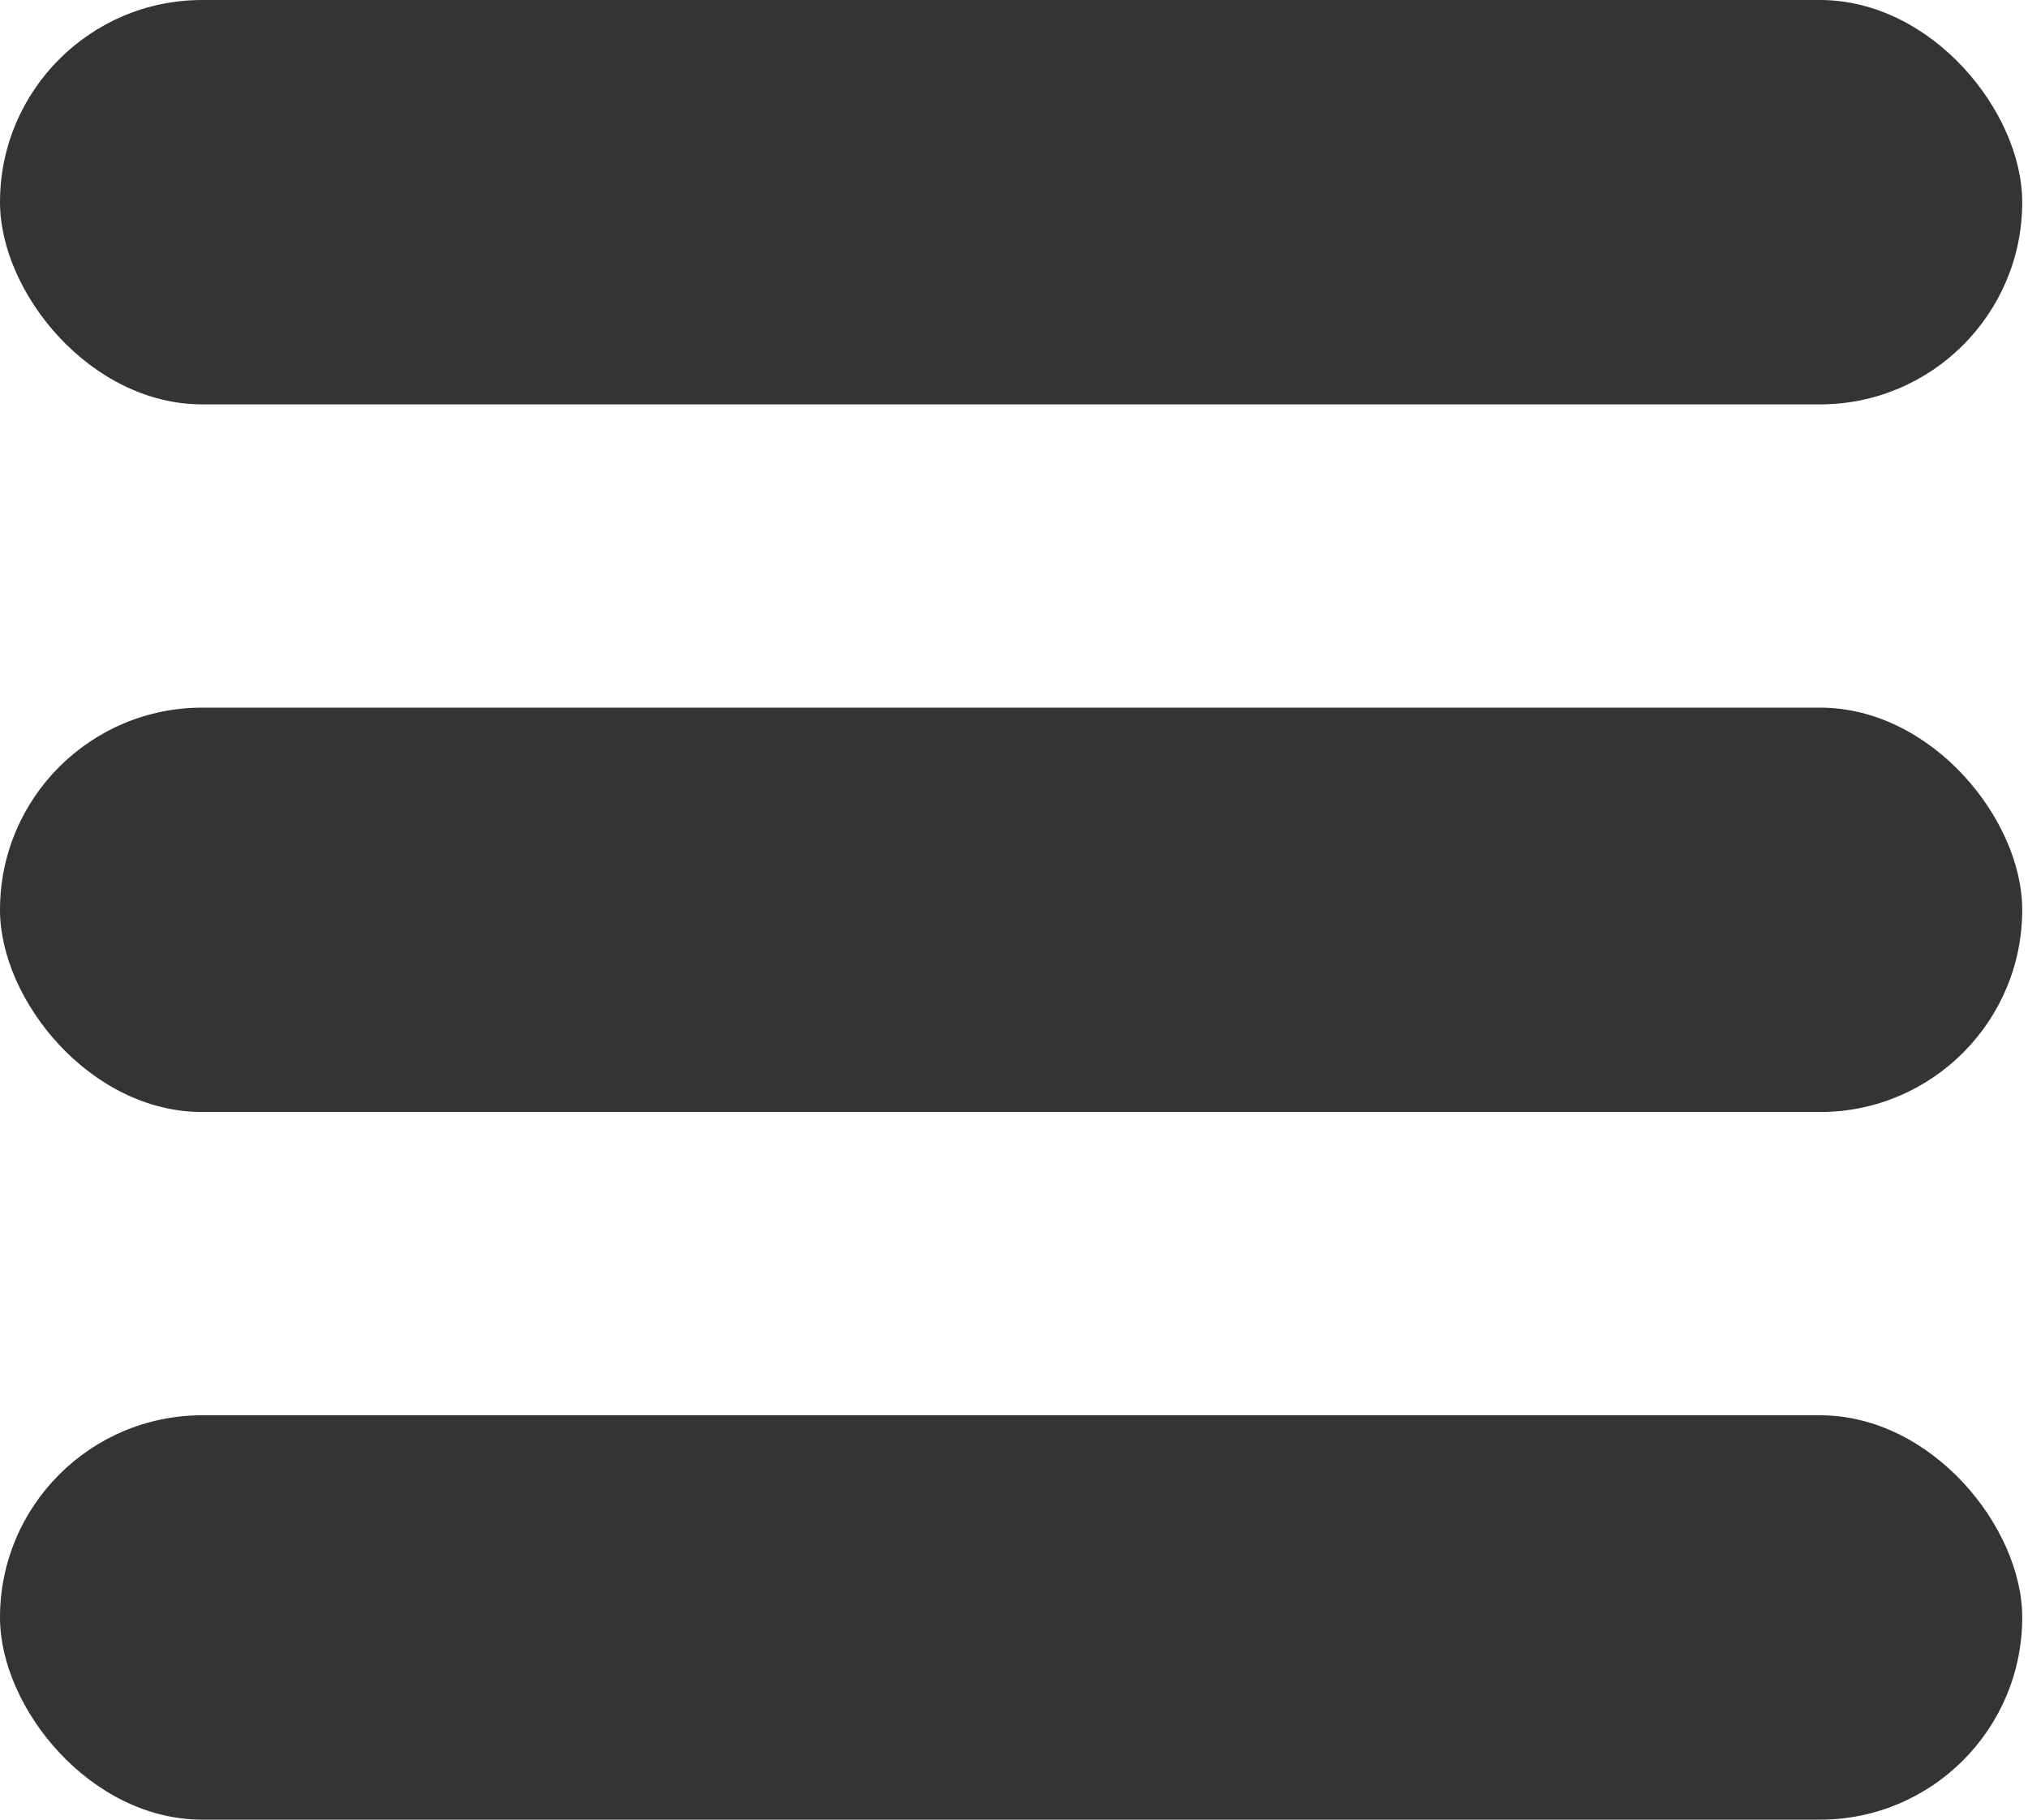 <svg width="78" height="70" viewBox="0 0 78 70" fill="none" xmlns="http://www.w3.org/2000/svg">
<rect width="77.778" height="15.556" rx="7.778" fill="#343434"/>
<rect y="27.222" width="77.778" height="15.556" rx="7.778" fill="#343434"/>
<rect y="54.444" width="77.778" height="15.556" rx="7.778" fill="#343434"/>
</svg>
